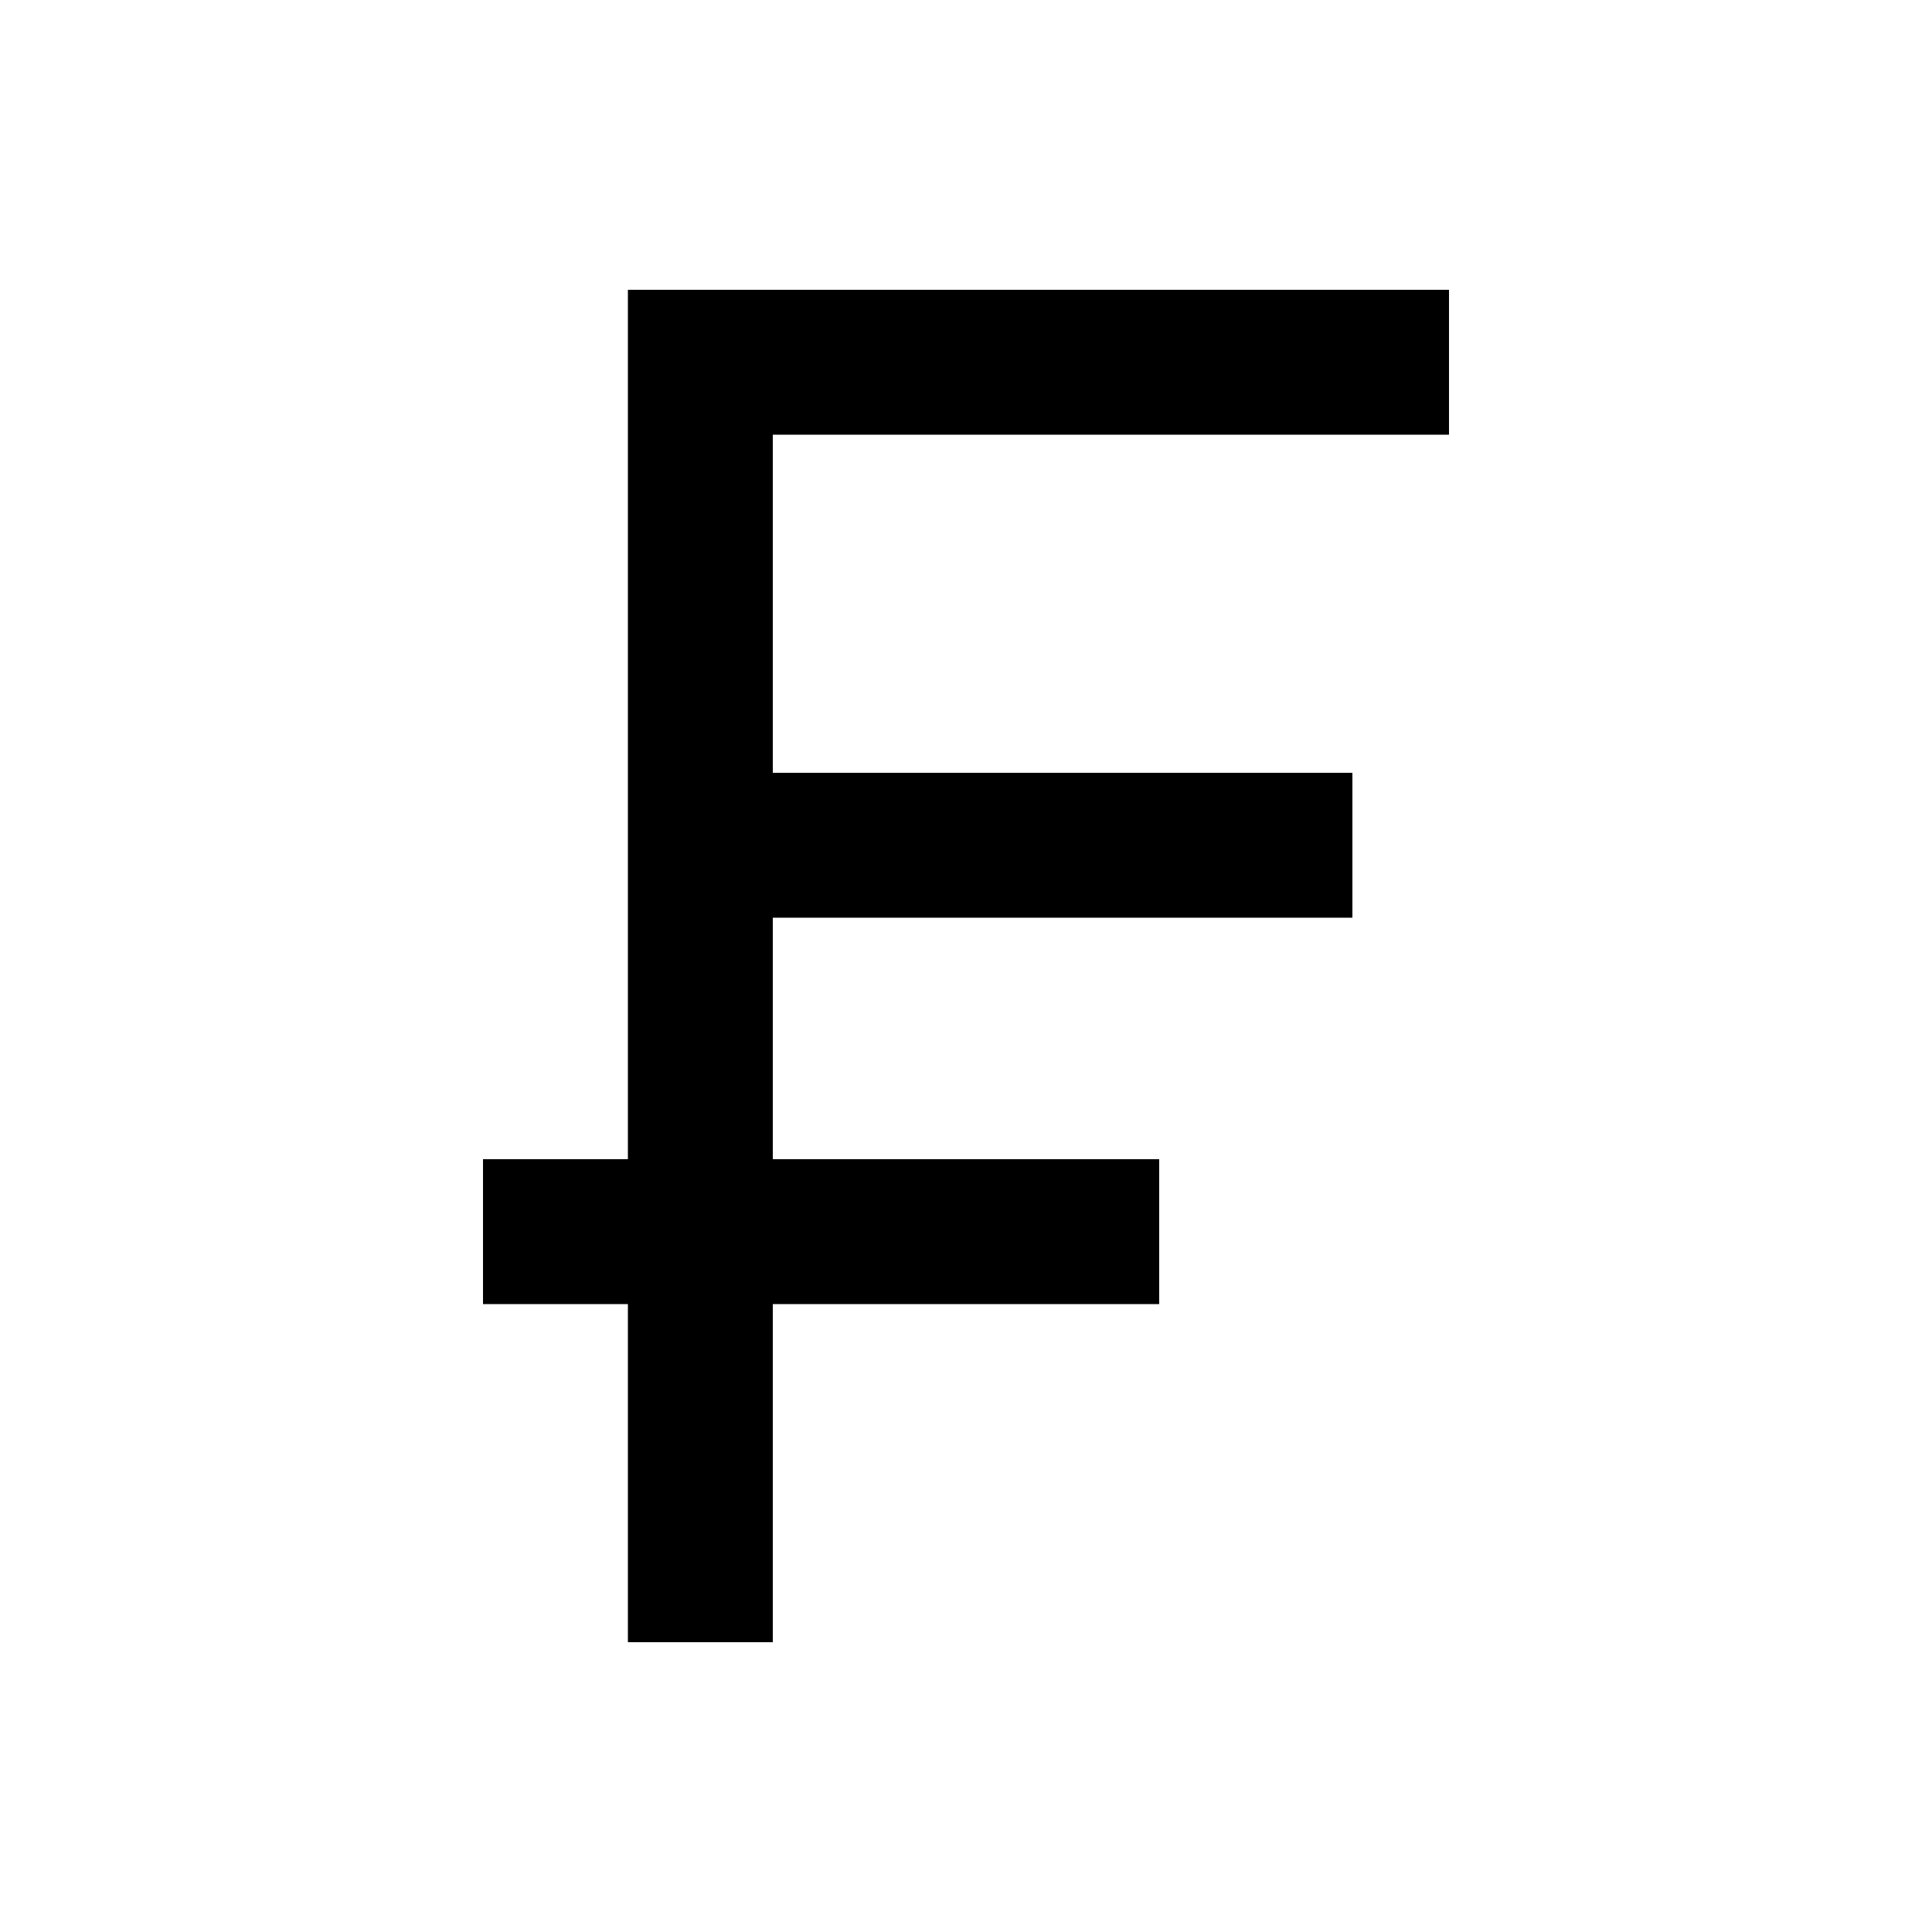 <svg xmlns="http://www.w3.org/2000/svg" viewBox="0 0 640 640"><!--! Font Awesome Pro 7.1.0 by @fontawesome - https://fontawesome.com License - https://fontawesome.com/license (Commercial License) Copyright 2025 Fonticons, Inc. --><path opacity=".4" fill="currentColor" d=""/><path fill="currentColor" d="M232 96L208 96L208 384L160 384L160 432L208 432L208 544L256 544L256 432L384 432L384 384L256 384L256 304L448 304L448 256L256 256L256 144L480 144L480 96L232 96z"/></svg>